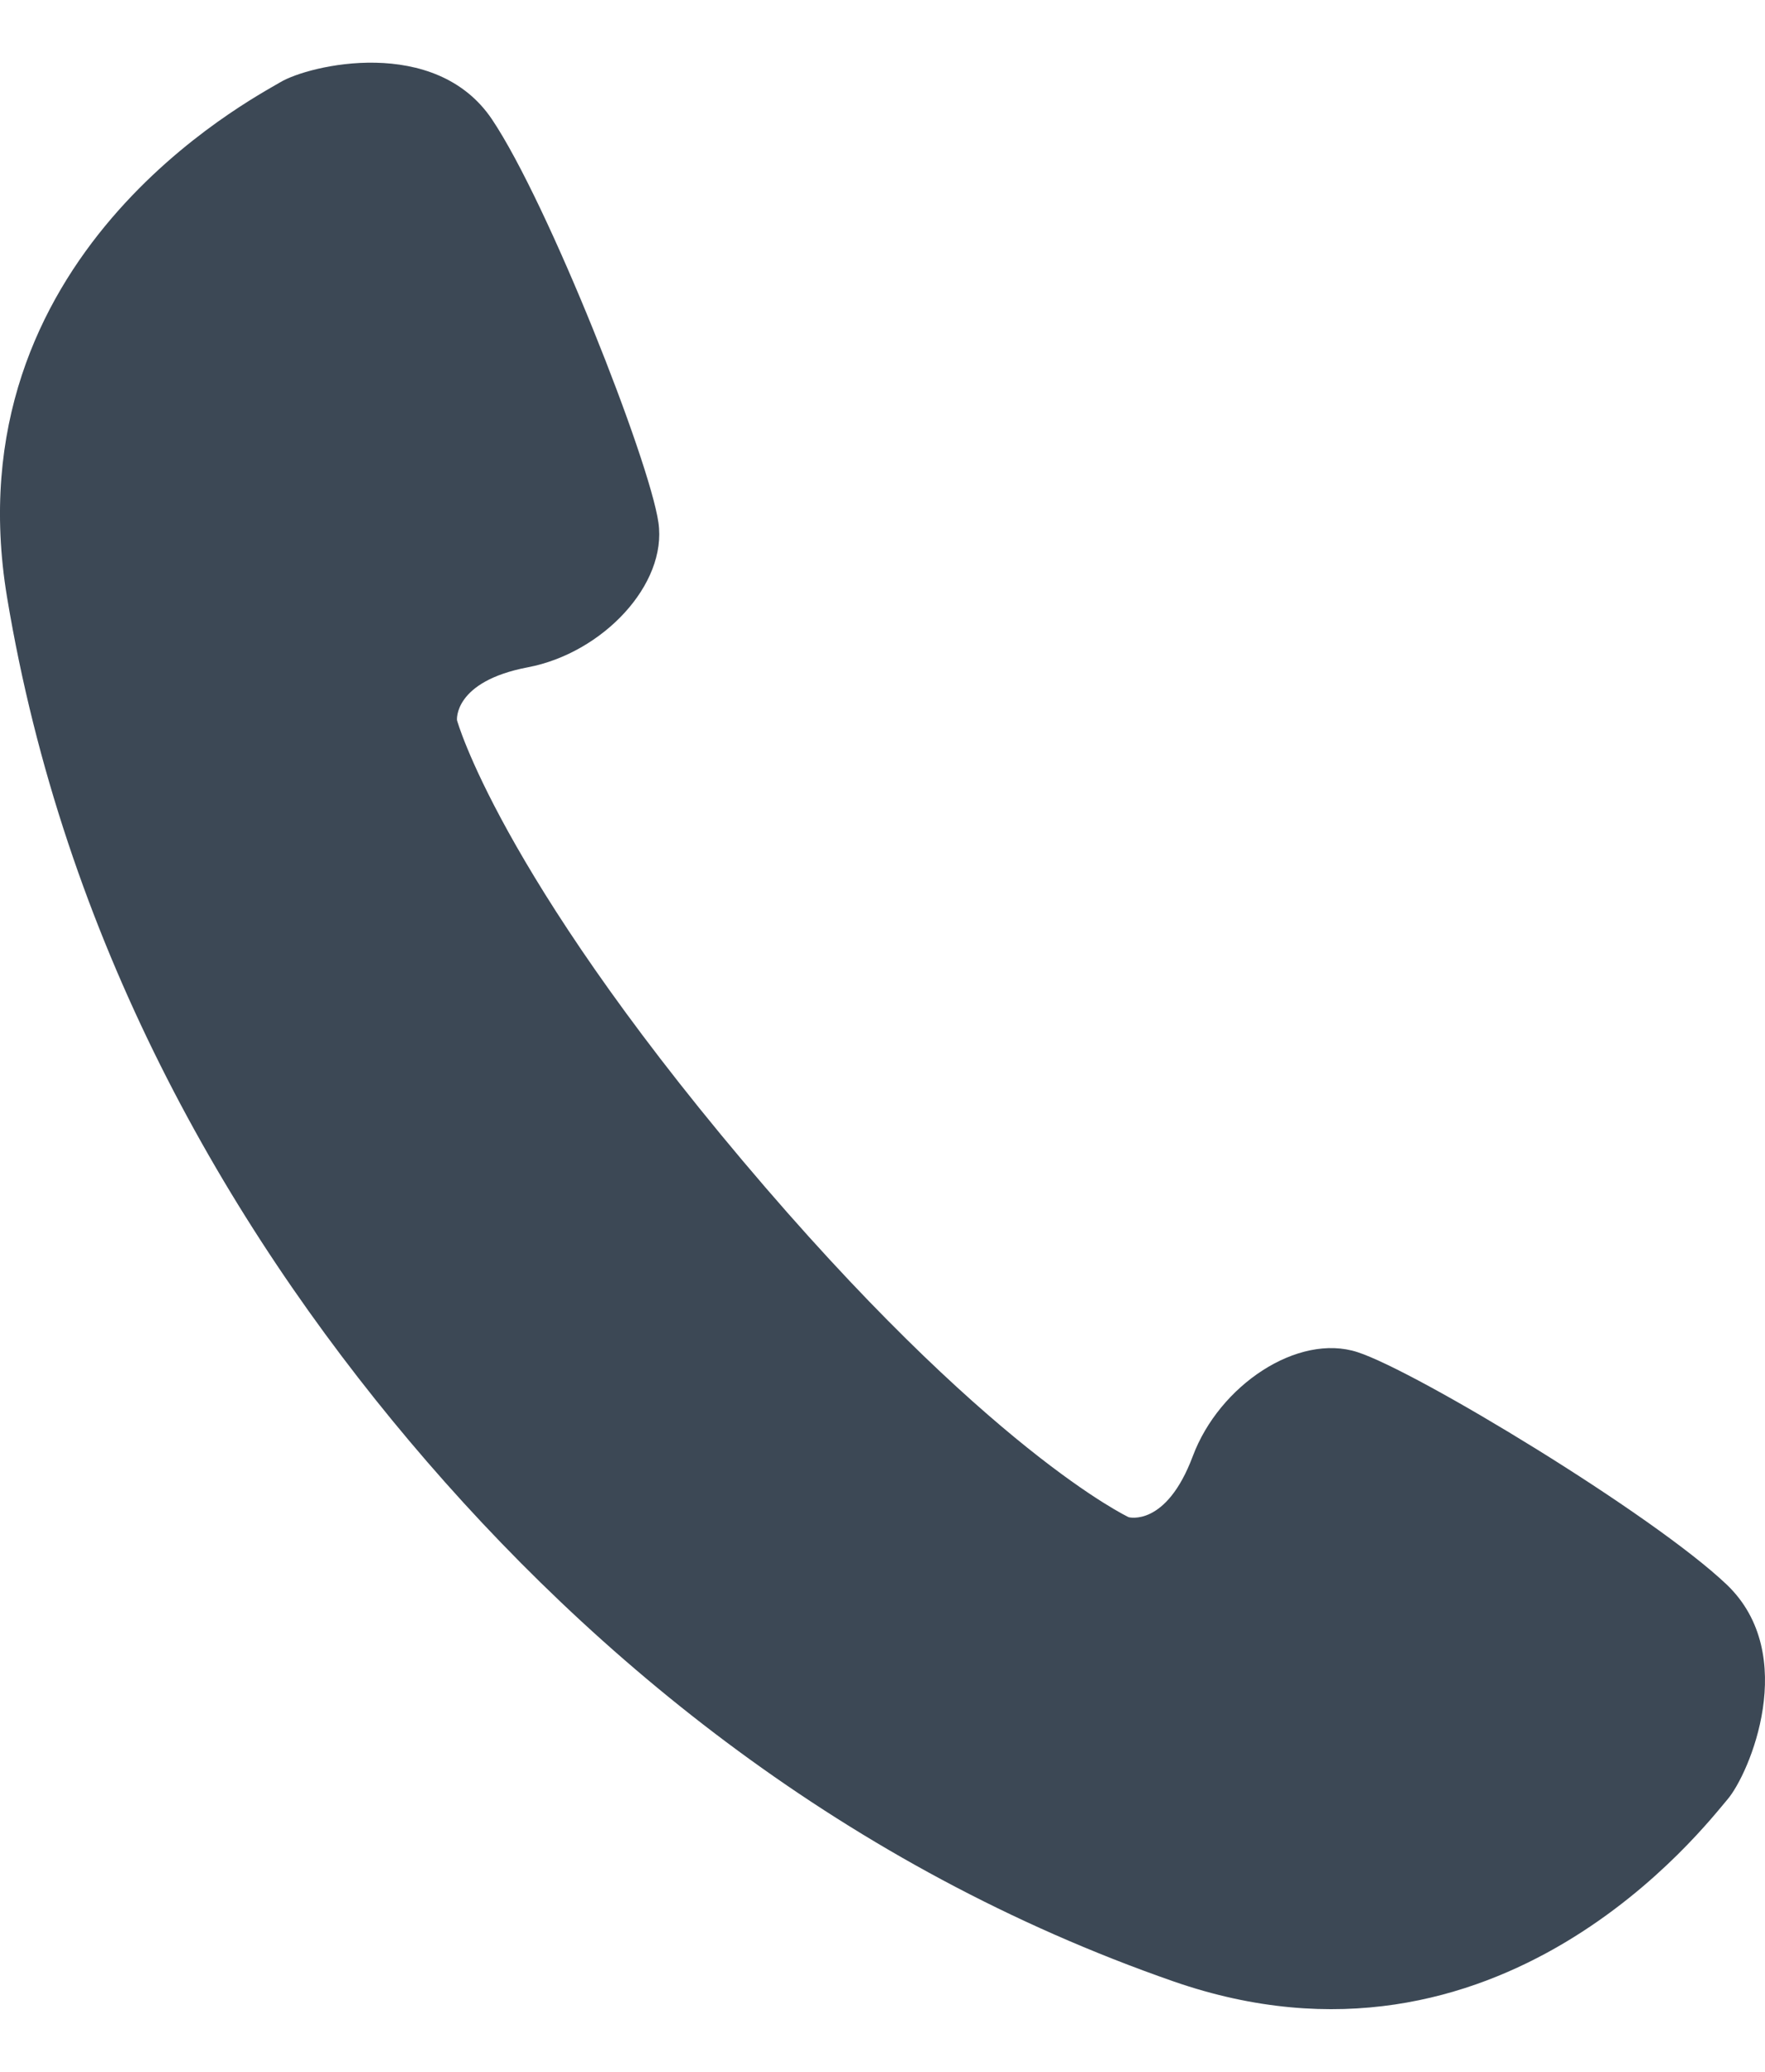 <svg width="23" height="27" viewBox="0 0 23 27" fill="none" xmlns="http://www.w3.org/2000/svg">
<path d="M22.501 20.65C21.542 19.737 18.466 17.873 17.69 17.621C16.914 17.369 15.889 18.051 15.543 18.978C15.195 19.905 14.708 19.772 14.708 19.772C14.708 19.772 12.863 18.906 9.679 15.128C6.495 11.35 5.955 9.385 5.955 9.385C5.955 9.385 5.906 8.881 6.879 8.696C7.851 8.511 8.697 7.618 8.58 6.81C8.464 6.002 7.148 2.654 6.411 1.555C5.672 0.457 4.026 0.847 3.652 1.072C3.277 1.296 -0.646 3.335 0.092 7.784C0.832 12.234 2.929 15.924 5.339 18.784C7.749 21.644 11.031 24.338 15.291 25.821C19.55 27.303 22.225 23.782 22.51 23.451C22.795 23.12 23.458 21.564 22.501 20.65Z" fill="#3C4855"/>
</svg>
